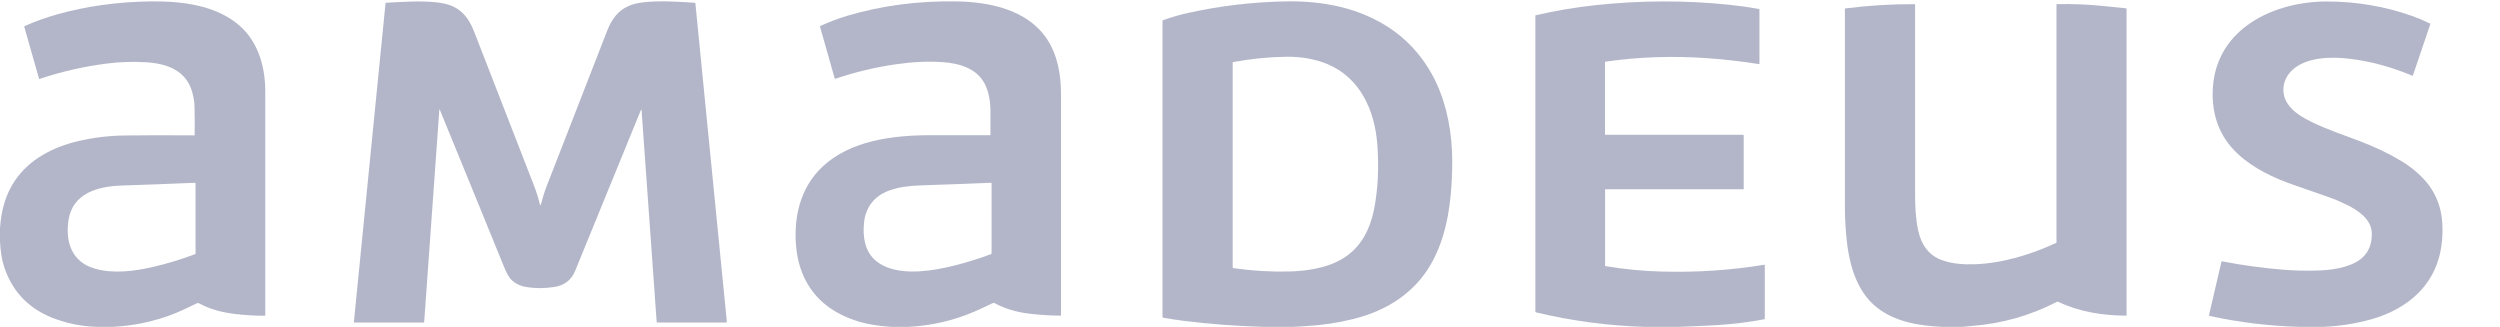 <?xml version="1.0" encoding="utf-8"?>
<!-- Generator: Adobe Illustrator 24.3.0, SVG Export Plug-In . SVG Version: 6.00 Build 0)  -->
<svg version="1.1" id="Capa_1" xmlns="http://www.w3.org/2000/svg" xmlns:xlink="http://www.w3.org/1999/xlink" x="0px" y="0px"
	 viewBox="0 0 2700 353" style="enable-background:new 0 0 2700 353;" xml:space="preserve">
<style type="text/css">
	.st0{fill:#B3B6C8;}
</style>
<path class="st0" d="M121.9,353H104c-16.8-0.6-32.7-3.9-47.8-9.9c-27.1-10.9-44.7-30.4-52.8-58.5C1.7,278.5,0.6,270.6,0,261v-14.7
	c0.4-5.2,0.9-9.8,1.6-13.7c4.9-28.9,19.8-50.7,44.8-65.4c11.2-6.6,24.1-11.6,38.9-15c16.1-3.7,32.7-5.7,50-5.9
	c22.2-0.3,47.1-0.3,74.6-0.1c0.2,0,0.3-0.1,0.3-0.3c0.2-10.6,0.1-20.7-0.1-30.5c-0.1-4.1-0.7-8.6-1.9-13.6
	c-5.9-25.4-27.1-33.2-51.2-34.6c-14-0.8-27.8-0.3-41.4,1.4c-25,3.2-49.3,8.7-73,16.7c-0.2,0.1-0.4,0-0.4-0.2c0,0,0,0,0,0l-16-56.2
	c-0.1-0.3,0.1-0.6,0.3-0.7c11.1-5,22.8-9.2,35-12.6C93.4,6.6,127.1,2,162.7,1.5c33.1-0.4,71,3.8,96.7,26.8
	c19.8,17.8,27.1,44.5,27.1,70.5c0,76.4,0,157,0,241.7c0,0.3-0.2,0.5-0.5,0.5c-10.4,0-20.8-0.6-31.3-1.8
	c-13.9-1.6-27.4-4.9-39.7-11.6c-0.7-0.4-1.6-0.4-2.3-0.1c-8,3.8-16.3,8-24.6,11.3C167,347.1,144.9,351.8,121.9,353z M130.8,200.4
	c-25.5,0.9-52.4,8.5-56.8,37.3c-3.6,23.8,3.6,45.2,28.3,52.4c19.8,5.7,42.2,3,63.3-1.9c15.5-3.6,30.5-8.2,45.1-13.7
	c0.3-0.1,0.5-0.4,0.5-0.7v-75.8c0-0.3-0.3-0.6-0.6-0.6c0,0,0,0,0,0C184.7,198.5,158.1,199.5,130.8,200.4z"/>
<path class="st0" d="M692.1,119c-24.5,59.9-48.1,117.6-70.8,173.2c-4.1,10.1-11.6,16-22.3,17.7c-10.9,1.7-21.4,1.7-31.4-0.1
	c-6.7-1.2-12.1-4.1-16.2-8.6c-2.1-2.4-4.6-6.9-7.3-13.6c-23.1-56.7-46.1-113.1-69.2-169.3c-0.2-0.5-0.3-0.5-0.4,0.1l-16.4,229.6
	c0,0.2-0.2,0.3-0.4,0.3h-74.9c-0.3,0-0.6-0.2-0.6-0.5c0,0,0,0,0-0.1L416.4,3.2c0-0.1,0.1-0.2,0.2-0.2c18.2-1,36-2.3,53.9-0.6
	c3.2,0.3,6.3,0.8,9.4,1.5C496.9,7.5,506,18.6,512,34c20,51.4,40,102.9,60,154.3c5.5,14,8.4,21.2,11.1,32.4c0.3,1.4,0.7,1.4,1.1,0
	c1.8-6.6,3.6-13,6.1-19.4c22.3-57.3,44.3-113.8,66-169.5c2.2-5.6,5.2-10.7,9-15.3c7.5-8.9,17.9-12.7,29.4-14
	C713,0.5,730.4,1.7,750.4,3c0.3,0,0.5,0.2,0.6,0.5l34,344c0,0.4-0.3,0.7-0.6,0.8c0,0,0,0-0.1,0l-74.5,0c-0.4,0-0.6-0.2-0.6-0.6
	l-16.3-228.5C692.8,118.1,692.5,118,692.1,119z"/>
<path class="st0" d="M981.4,353h-19.1c-6.7-0.4-13.4-1.2-20-2.3c-13.9-2.3-26.8-6.8-38.7-13.5c-26.2-14.8-40.5-39.5-43.6-69
	c-3.4-32.6,4-65.4,28.2-88.1c30.2-28.3,75.5-34,116.5-34.1c20.2-0.1,41.7-0.1,64.4,0c0.4,0,0.6-0.2,0.6-0.6c0-8,0-16.3,0-24.8
	c0-10.3-1.6-21.4-6.4-30.5c-8.9-16.6-27.6-21.8-45.7-23c-15.4-1-32-0.3-49.8,2.3c-22.5,3.2-44.3,8.5-65.4,15.6
	c-0.4,0.1-0.9-0.1-1-0.5c0,0,0,0,0,0l-15.8-55.8c-0.1-0.3,0-0.5,0.3-0.6c9.3-4.3,18.9-8,29-11c37-11,76.2-16.2,117.5-15.6
	c35.9,0.5,76.9,8.8,98.1,40.3c11.9,17.7,15.4,39.3,15.4,60.2c0,80.4,0,159.9,0,238.4c0,0.4-0.2,0.5-0.5,0.5
	c-11.3-0.1-22.4-0.8-33.5-2.1c-14.3-1.7-26.8-5.5-37.5-11.3c-1-0.6-2-0.3-3,0.2c-6.1,3.1-12.6,6-19.4,9
	C1029.5,346.3,1006,351.7,981.4,353z M959.7,206c-15.3,5.7-24.4,17.5-26.4,33.2c-1,8.4-0.7,16.1,1,23.2c6.5,27.2,35.6,32.1,59,30.6
	c11.7-0.7,24.7-2.9,39-6.6c13.5-3.5,26.2-7.5,38.1-12c0.3-0.1,0.5-0.4,0.5-0.7V198c0-0.4-0.2-0.6-0.6-0.6c-23.2,1-46.5,1.8-69.9,2.6
	C985.8,200.5,972.8,201.1,959.7,206z"/>
<path class="st0" d="M1396.9,353h-32.1c-28.9-0.8-57.8-2.9-86.5-6.5c-7.4-0.9-14.8-2.1-22.1-3.4c-0.4-0.1-0.7-0.4-0.7-0.8V22.5
	c0-0.3,0.2-0.6,0.5-0.7c9-3.2,18-5.8,27-7.8c34.2-7.6,69.2-11.8,105.2-12.5c40.3-0.8,80.6,6.9,114.1,29.8
	c24.1,16.5,42.1,39.9,52.8,67.3c10.7,27.3,14.1,56.7,13.2,86.1c-0.9,32.5-5,65.5-19.6,94.5c-17.6,35.1-49.1,55.8-86.6,65.2
	c-16.9,4.2-34.1,6.8-51.7,7.8C1406,352.5,1401.4,352.7,1396.9,353z M1434,69.4c-13.7-5.8-29.4-8.3-44.5-8.1
	c-18.6,0.2-37.8,2.1-57.6,5.7c-0.4,0.1-0.6,0.3-0.6,0.7v220.8c0,0.6,0.3,1,0.9,1.1c20.4,2.9,40.4,4.1,60.2,3.6
	c15.7-0.4,29.6-2.6,41.7-6.6c22-7.3,36.8-21.8,44.7-42.7c2.4-6.3,4.1-12.3,5.2-17.9c4.3-22.1,5.4-45.8,3.4-71
	C1484.5,119.1,1469.1,84.3,1434,69.4z"/>
<path class="st0" d="M1812.9,353H1776c-39.5-1.2-78.5-6.4-116.9-15.6c-0.5-0.1-0.9-0.6-0.9-1.1V17c0-0.3,0.1-0.5,0.4-0.5
	c20.9-4.9,42.3-8.5,64.4-10.9c48-5.2,95.8-5.4,143.2-0.6c11.5,1.2,22.7,2.7,33.6,4.8c0.3,0.1,0.4,0.2,0.4,0.5v58.3
	c0,0.3-0.3,0.6-0.6,0.6c0,0-0.1,0-0.1,0c-18.3-2.9-37-5.1-56-6.4c-37.2-2.6-73.7-1.4-109.5,3.8c-0.4,0-0.6,0.4-0.6,0.7l0,77.8
	c0,0.3,0.2,0.5,0.5,0.5l0,0h148.8c0.3,0,0.5,0.2,0.5,0.5v57.8c0,0.3-0.2,0.5-0.5,0.5H1734c-0.3,0-0.5,0.2-0.5,0.5v82
	c0,0.2,0.2,0.4,0.4,0.5c20.2,3.4,40.8,5.4,61.6,5.9c37.5,1,74.2-1.5,109.9-7.4c0.4-0.1,0.6,0.1,0.6,0.5l0,57.6
	c0,0.4-0.2,0.7-0.6,0.8c-15.8,3-32.6,5.1-50.4,6.3C1839.5,351.9,1825.5,352.6,1812.9,353z"/>
<path class="st0" d="M2508.9,353H2483c-32.6-0.9-64.9-4.9-96.8-11.8c-0.3-0.1-0.5-0.4-0.5-0.7c0,0,0,0,0,0l13.5-58
	c0.1-0.2,0.3-0.4,0.5-0.3c22.1,4.3,44.2,7.3,66.3,9.1c12.6,1,25.4,1.3,38.2,0.8c12.7-0.4,26.3-2.3,37.8-7.7
	c13.5-6.4,20-17.5,19.5-33c-0.5-14.7-14.7-24.1-26.5-30c-6.7-3.3-13.4-6.2-20.3-8.6c-11.8-4.2-24.1-8.5-37-12.9
	c-21.6-7.4-44.1-18.1-60.8-33.6c-20.7-19.2-28.8-44-27-71.8c4.3-64.3,66.5-92.9,123-92.9c32.1,0,62.9,5.3,92.3,15.7
	c6.7,2.4,13.1,5.1,19.2,8.1c0.3,0.1,0.4,0.4,0.3,0.7l-18.7,55.2c-0.1,0.4-0.5,0.6-0.9,0.4c0,0,0,0,0,0
	c-22.4-9.4-44.8-15.5-67.3-18.2c-19.7-2.4-47-2.2-62.4,12.4c-9.8,9.3-12.5,23.7-5.2,35.4c5.9,9.5,16.9,15.9,27.3,20.9
	c16.1,7.7,33.4,13.6,49.9,19.8c17.3,6.5,32.8,13.9,46.5,22.2c11.2,6.8,22.5,16.3,30.2,27.1c8,11.4,12.6,24.4,13.5,39.1
	c0.9,13.5-0.3,26.2-3.6,38.1c-9.8,35.3-39,56.8-73.3,66.4C2543.8,349.6,2526.5,352.3,2508.9,353z"/>
<path class="st0" d="M2119.1,353h-21.7c-24.7-1.2-50-5.1-70.1-20.7c-23.2-18.1-30.8-49.3-33.3-77.3c-1-11-1.5-21.6-1.5-31.8
	c-0.1-68.5-0.1-139.6,0-213.5c0-0.4,0.2-0.6,0.6-0.6c25.1-3.2,49.9-4.7,74.5-4.6c0.4,0,0.7,0.3,0.7,0.7c-0.1,69.5,0,137.8,0,205
	c0,12.8,0.6,26,3.3,38.6c3.3,15.2,11.4,27.3,26.4,32.4c11,3.8,22.9,4.6,34.6,4.2c29.8-1,60.7-10.4,87.9-23c0.3-0.1,0.5-0.4,0.5-0.7
	V5c0-0.3,0.2-0.5,0.5-0.5c16.9-0.4,34.4,0.3,52.3,2.2c7.2,0.7,14.7,1.5,22.3,2.3c0.4,0,0.6,0.3,0.6,0.7v330.9c0,0.1-0.1,0.3-0.3,0.3
	c0,0,0,0,0,0c-25.3-0.1-50.5-4-73.4-14.9c-0.5-0.2-1.1-0.2-1.6,0c-28.6,14.8-59.2,23.5-91.7,26
	C2126.2,352.5,2122.7,352.7,2119.1,353z"/>
</svg>
